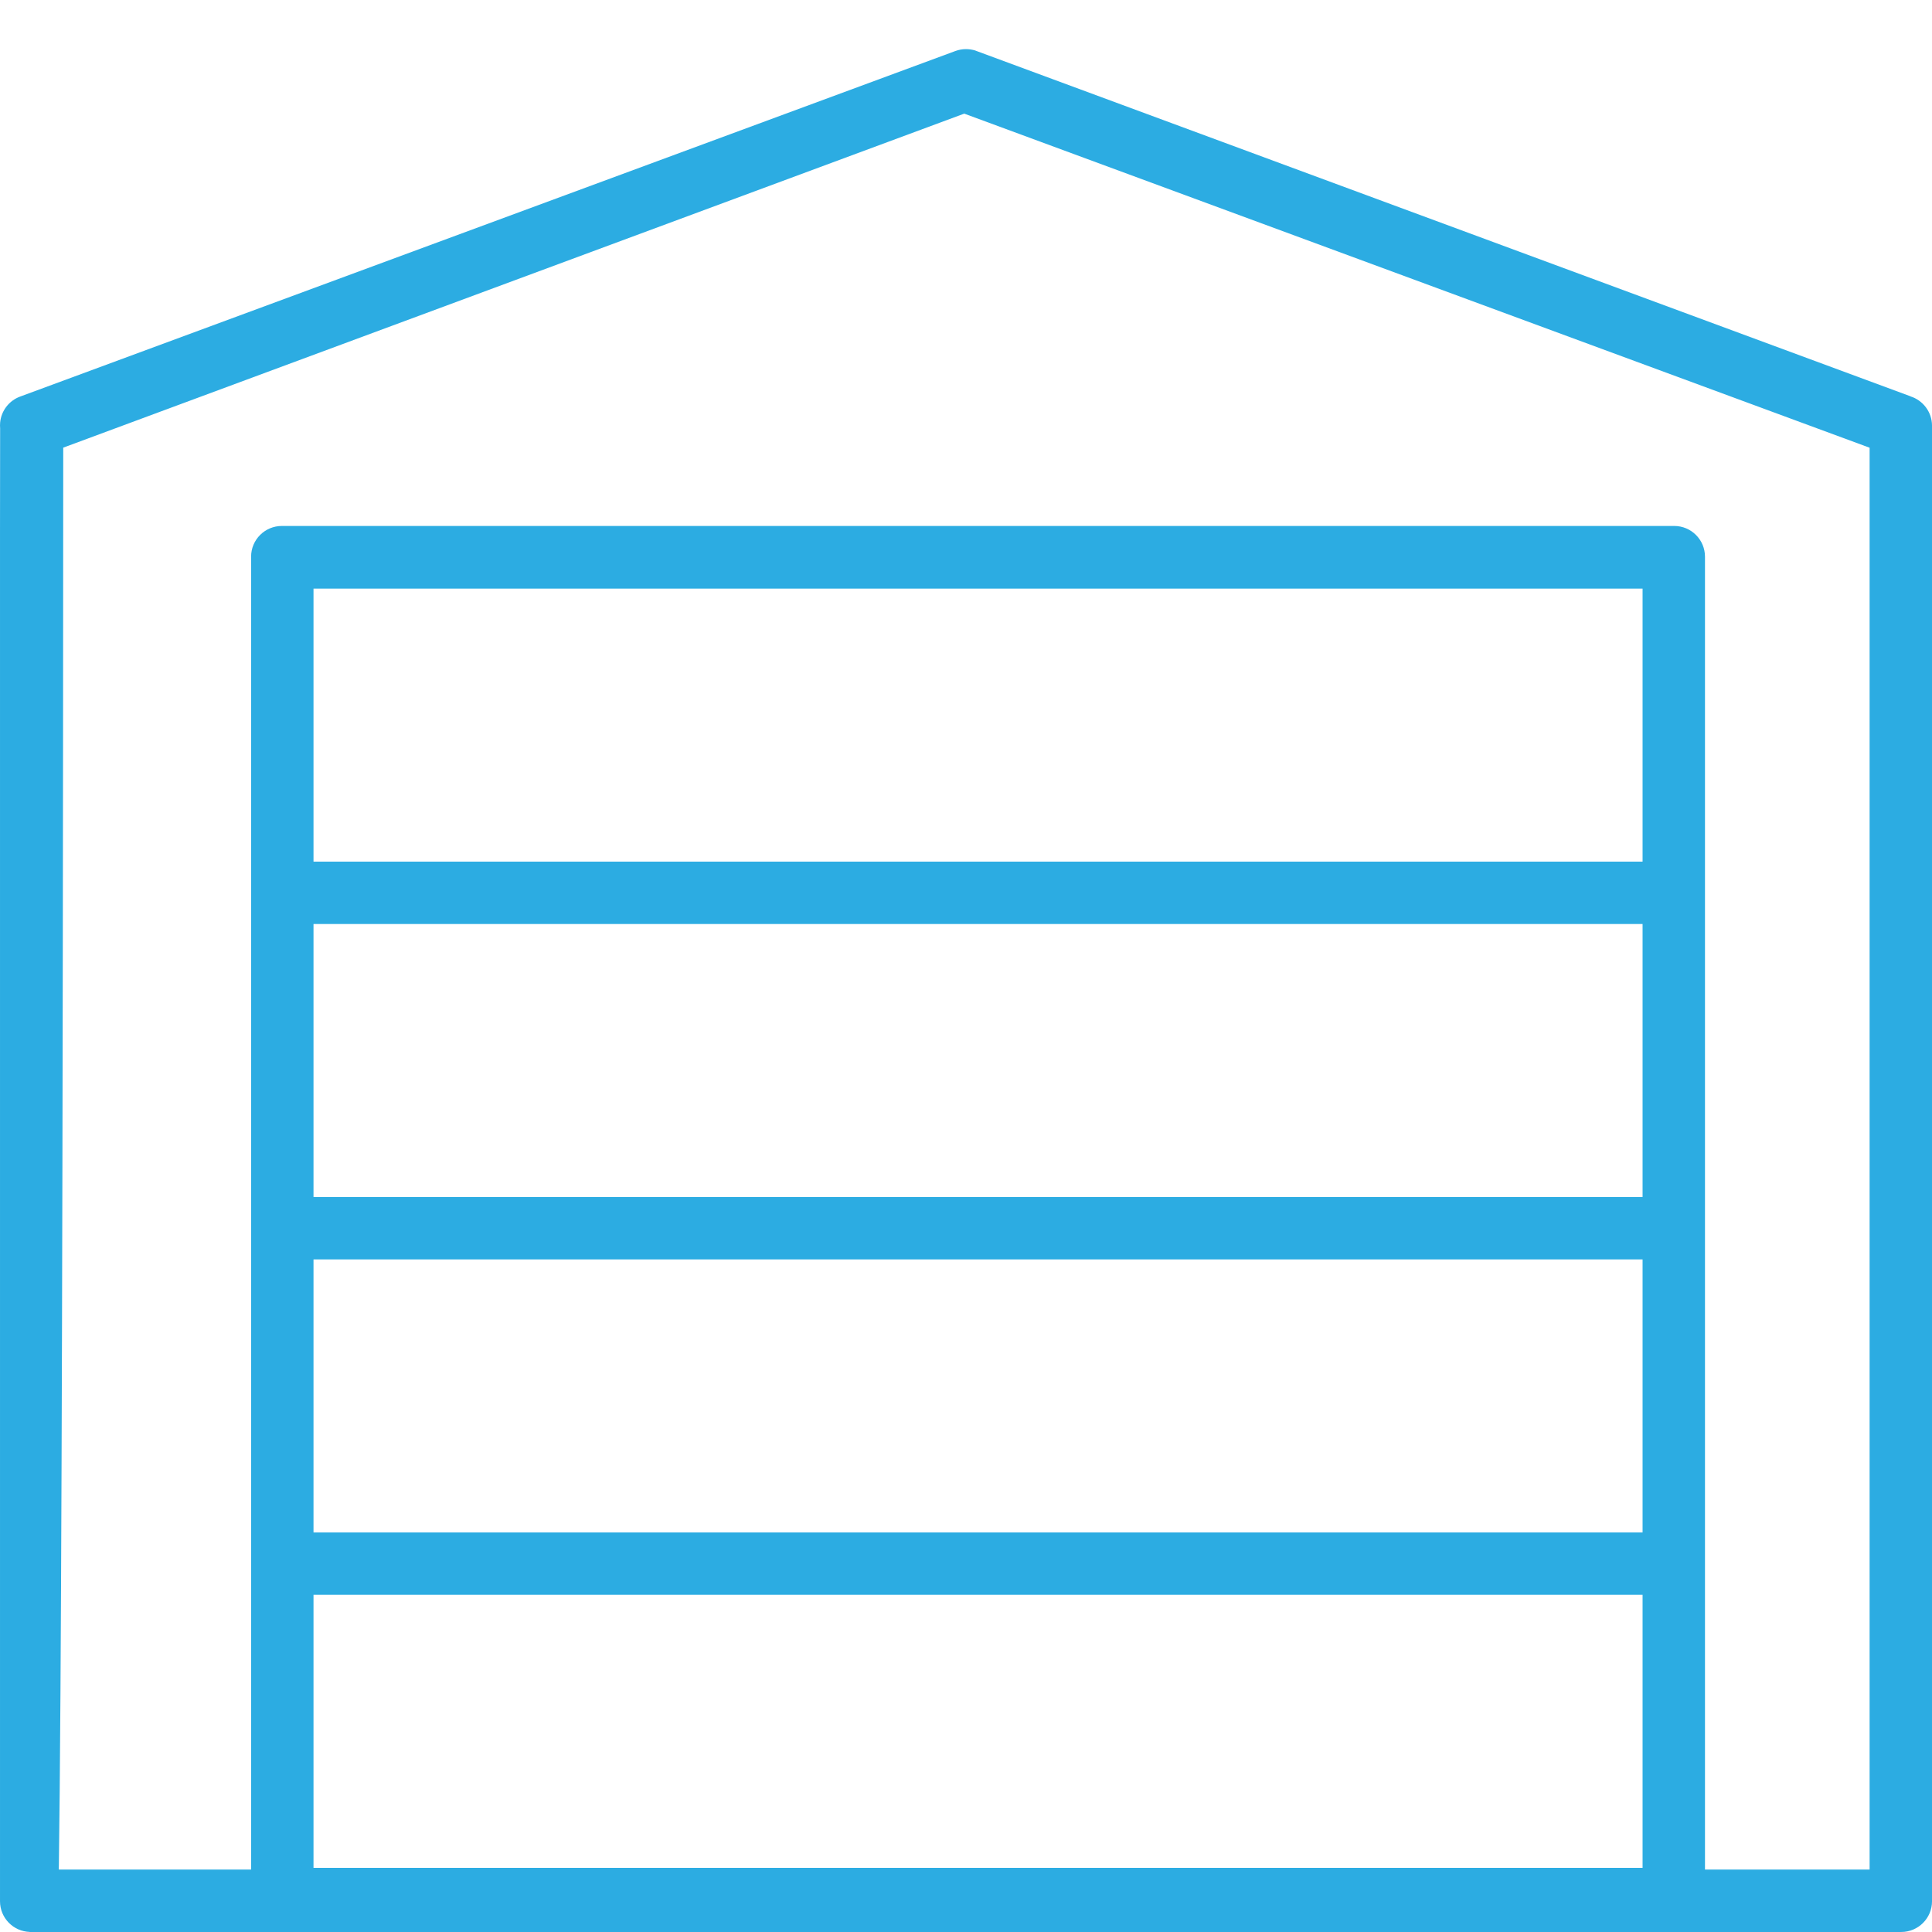 <?xml version="1.0" encoding="UTF-8" standalone="no"?>
<svg
   xmlns:dc="http://purl.org/dc/elements/1.1/"
   xmlns:cc="http://creativecommons.org/ns#"
   xmlns:rdf="http://www.w3.org/1999/02/22-rdf-syntax-ns#"
   xmlns:svg="http://www.w3.org/2000/svg"
   xmlns="http://www.w3.org/2000/svg"
   xmlns:sodipodi="http://sodipodi.sourceforge.net/DTD/sodipodi-0.dtd"
   xmlns:inkscape="http://www.inkscape.org/namespaces/inkscape"
   width="110"
   height="110"
   viewBox="0 0 10670 10340"
   version="1.1"
   xml:space="preserve"
   style="clip-rule:evenodd;fill-rule:evenodd;stroke-linejoin:round;stroke-miterlimit:2"
   id="svg8"
   sodipodi:docname="sekcijska-vrata.svg"
   inkscape:version="0.92.4 (unknown)"><defs
   id="defs12" /><sodipodi:namedview
   pagecolor="#ffffff"
   bordercolor="#666666"
   borderopacity="1"
   objecttolerance="10"
   gridtolerance="10"
   guidetolerance="10"
   inkscape:pageopacity="0"
   inkscape:pageshadow="2"
   inkscape:window-width="1920"
   inkscape:window-height="1151"
   id="namedview10"
   showgrid="false"
   units="px"
   inkscape:zoom="4"
   inkscape:cx="62.703102"
   inkscape:cy="22.320201"
   inkscape:window-x="0"
   inkscape:window-y="25"
   inkscape:window-maximized="1"
   inkscape:current-layer="svg8" />
    <g
   transform="matrix(110.646,0,0,110.646,-11170.339,-24993.213)"
   id="g6"
   style="stroke-width:0.009">
        <g
   transform="translate(196.311,303.496)"
   id="g4"
   style="stroke-width:0.009">
            <path
   d="m 0,-59.319 0.002,-0.004 -46.537,-17.205 c -0.002,0 -0.004,-0.002 -0.006,-0.002 l -0.14,-0.053 c -0.004,0 -0.007,-0.002 -0.011,-0.004 -0.142,-0.04 -0.29,-0.064 -0.446,-0.064 -0.185,0 -0.362,0.033 -0.528,0.094 l -46.682,17.248 c -0.546,0.198 -0.946,0.701 -1.001,1.3 -0.004,0.047 -0.006,0.094 -0.006,0.142 0,0.047 0.002,0.092 0.006,0.139 l -0.006,5.141 v 68.383 c 0,0.831 0.662,1.508 1.489,1.532 -0.013,0.002 -0.029,0.002 -0.044,0.002 h 11.088 v 0.002 h 72.569 V 17.33 h 9.797 c 0.847,0 1.535,-0.687 1.535,-1.534 v -73.649 c 0,-0.687 -0.454,-1.271 -1.079,-1.466 m -79.707,59.82 h 66.339 v 13.627 h -66.339 z m 0,-16.741 h 66.339 v 13.627 h -66.339 z m 0,-16.742 h 66.339 v 13.627 h -66.339 z m 0,-16.741 h 66.339 v 13.627 h -66.339 z m 77.671,63.938 h -8.217 v -65.531 c 0,-0.847 -0.688,-1.534 -1.534,-1.534 h -69.499 c -0.849,0 -1.536,0.687 -1.536,1.534 v 65.531 h -9.599 c 0,-0.068 0.002,-0.14 0.004,-0.21 0.029,-2.007 0.056,-4.937 0.08,-8.71 0.04,-6.344 0.074,-15.163 0.097,-26.211 0.033,-15.095 0.039,-30.32 0.041,-35.843 l 44.973,-16.672 0.043,0.016 45.131,16.654 0.016,0.006 z"
   style="fill:#2cace2;fill-rule:nonzero;stroke-width:0.009"
   id="path2"
   inkscape:connector-curvature="0" />
        </g>
    </g>
</svg>